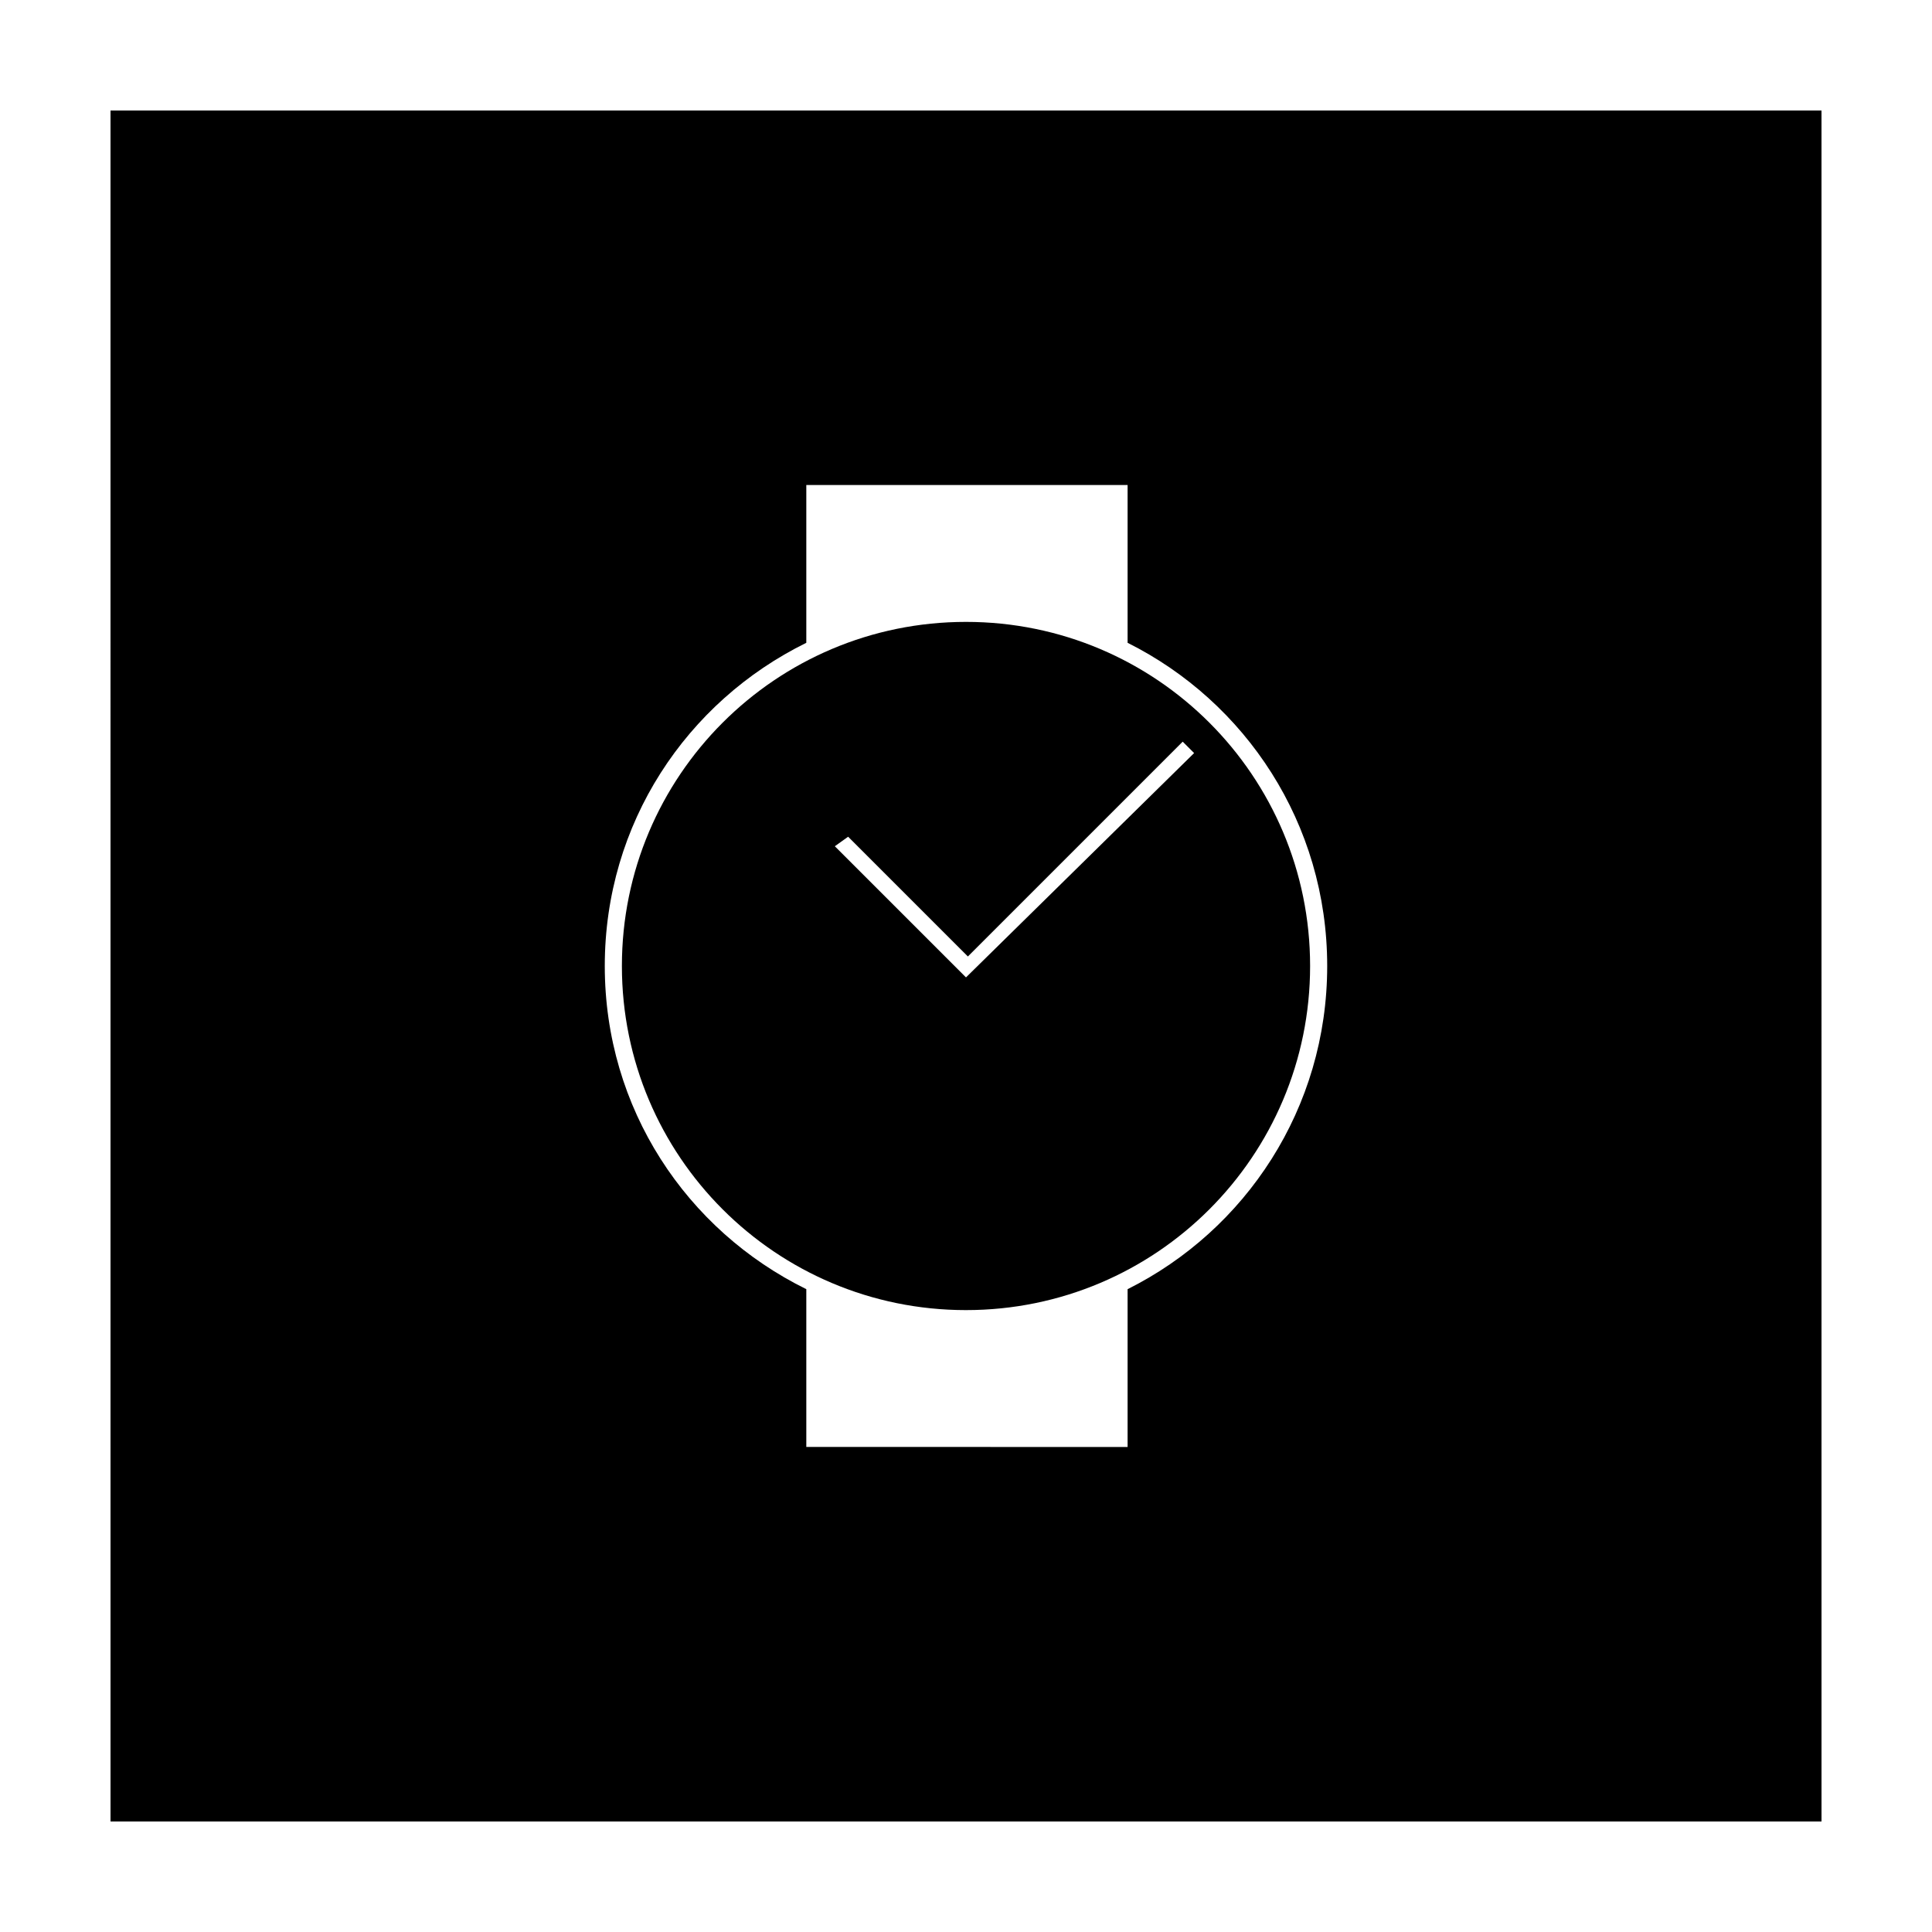 <?xml version="1.0" encoding="UTF-8"?>
<!-- Uploaded to: ICON Repo, www.svgrepo.com, Generator: ICON Repo Mixer Tools -->
<svg fill="#000000" width="800px" height="800px" version="1.1" viewBox="144 144 512 512" xmlns="http://www.w3.org/2000/svg">
 <g>
  <path d="m173.29 626.71h453.43l-0.004-453.43h-453.43zm184.39-312.36v-41.816h85.145v41.816c31.234 15.617 52.898 47.859 52.898 85.648 0 37.785-21.664 70.031-52.898 85.648v41.816l-85.145-0.004v-41.816c-31.742-15.617-53.406-47.859-53.406-85.645 0-37.789 21.664-70.031 53.406-85.648z"/>
  <path d="m400 491.19c50.383 0 91.191-40.809 91.191-91.191 0-50.383-40.809-91.191-91.191-91.191-50.383 0.004-91.191 40.812-91.191 91.195 0 50.379 40.809 91.188 91.191 91.188zm-31.238-125.45 31.738 31.738 56.93-56.93 3.023 3.023-60.453 59.449-3.023-3.019-31.738-31.738z"/>
 </g>
</svg>